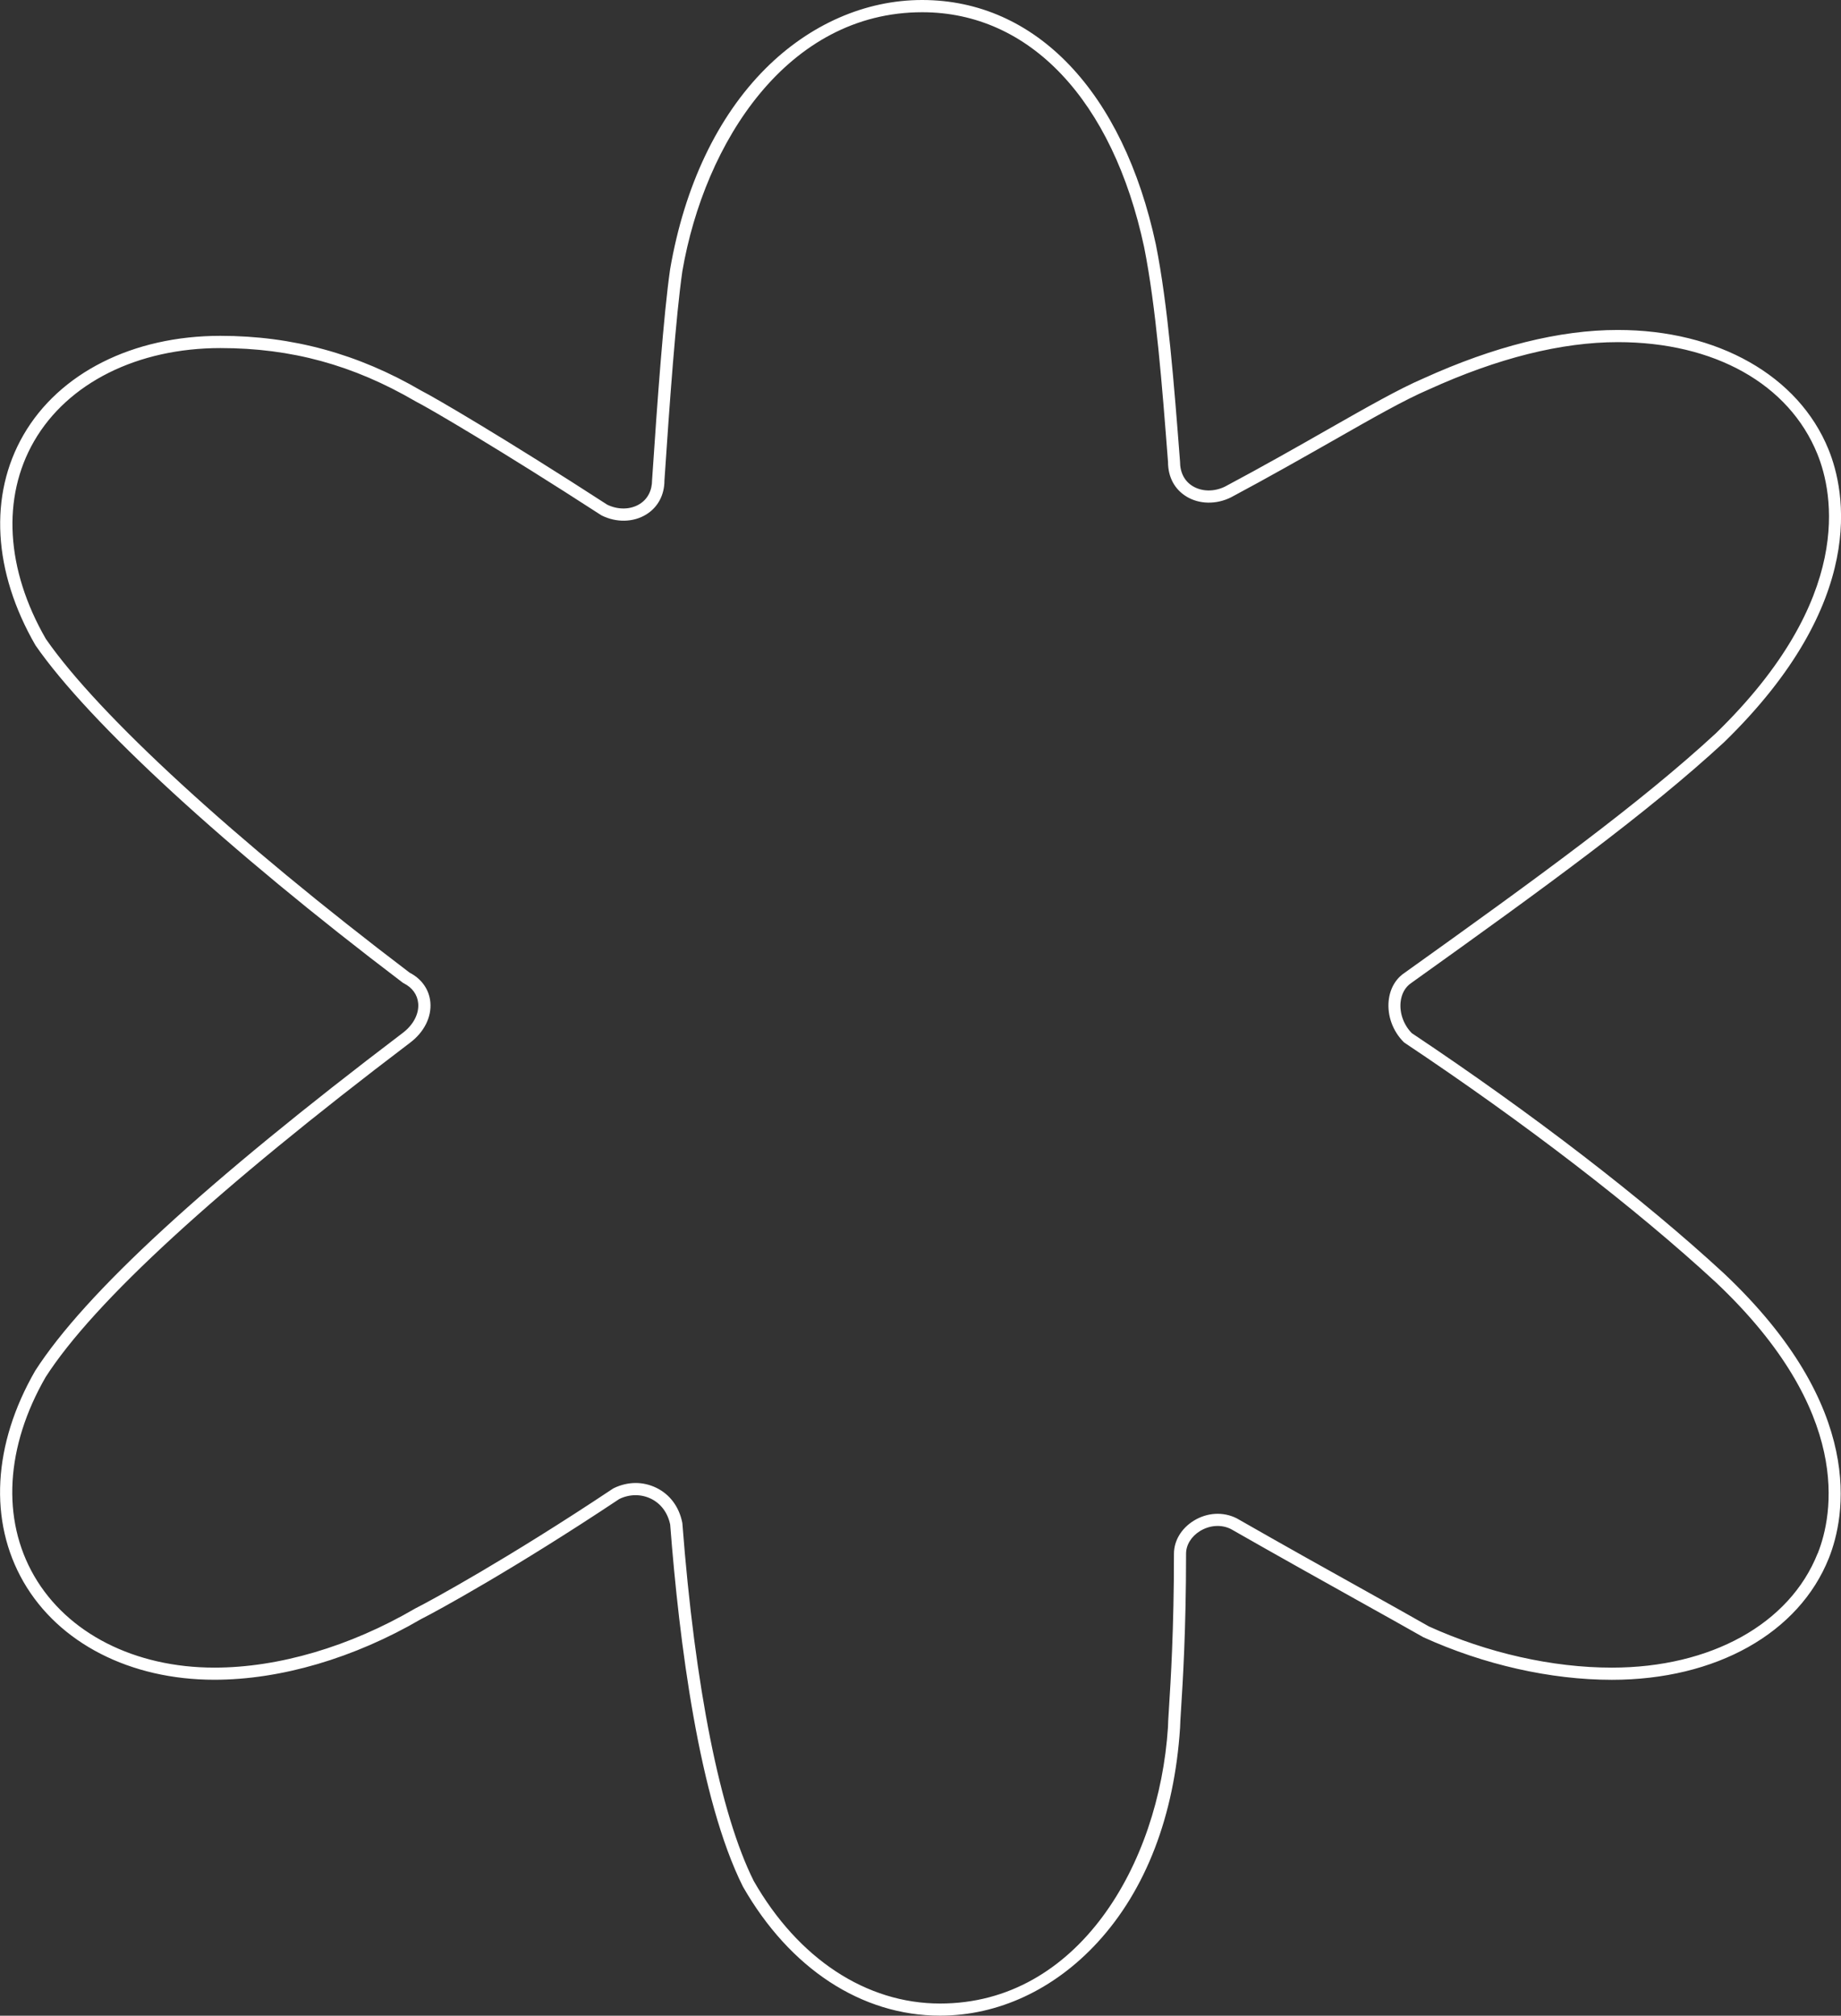 <svg xmlns="http://www.w3.org/2000/svg" id="Layer_2" viewBox="0 0 303.98 332.75"><rect x="0" y="0" width="303.98" height="332.75" fill="#333333" stroke="none"/><defs><style>.cls-1{fill:#fff;}</style></defs><g id="Layer_1-2"><path class="cls-1" d="M284.64,210.2c-13.32-12.29-31.62-26.37-51.53-39.65-1.34-1.37-2.03-3.28-1.85-5.11.14-1.38.76-2.51,1.79-3.19,22.25-15.9,38.97-28.05,51.61-39.71,23.87-23.2,20.03-41.54,17.26-48.34-4.94-12.17-18.28-19.73-34.81-19.73-9.61,0-20.41,2.7-32.08,8-4.03,1.73-9.3,4.73-15.96,8.52-4.91,2.8-10.48,5.97-16.77,9.32-1.8.9-3.87.87-5.4-.08-1.33-.82-2.06-2.23-2.06-4.06-.98-12.68-1.99-25.79-3.98-35.77C185.45,15.11,171.01,0,152.25,0c-9.37,0-18.54,4.02-25.84,11.31-7.94,7.94-13.39,19.39-15.76,33.12-1.08,7.51-2.11,21.77-2.98,34.8,0,1.75-.73,3.16-2.06,3.98-1.52.94-3.57.97-5.35.1-16.83-10.9-28.66-17.8-30.69-18.81-10.43-6.09-21.28-9.06-33.18-9.06-14.44,0-26.6,6.12-32.52,16.37-5.74,9.94-5.03,22.57,1.99,34.72,8.86,12.78,31.52,33.6,60.63,55.68l.16.1c1.42.71,2.27,1.88,2.4,3.31.16,1.74-.8,3.57-2.56,4.9-32.6,24.73-52.44,42.96-60.67,55.75-7.01,12.15-7.71,24.86-1.93,34.88,5.84,10.11,17.62,16.14,31.51,16.14,10.94,0,23.08-3.57,34.12-10.01,2.52-1.26,15.44-8.31,32.74-19.83,1.69-.82,3.59-.84,5.23-.04,1.64.8,2.76,2.31,3.17,4.26,1.48,19.3,4.77,45.3,12.01,59.77,7.74,13.54,19.6,21.3,32.55,21.3,9.59,0,18.82-4.29,25.99-12.08,7.98-8.67,12.7-20.91,13.64-35.46,0-.47.07-1.53.16-2.99.29-4.6.83-13.17.83-25.73,0-1.45.86-2.84,2.29-3.73,1.62-1,3.55-1.12,5.11-.34,8.06,4.6,15.22,8.59,20.97,11.8,4.22,2.35,7.82,4.36,10.81,6.06,9.96,4.53,21.01,7.03,31.12,7.03,17.19,0,30.92-7.71,35.85-20.12,2.66-6.7,6.3-24.69-17.35-46.98ZM300.12,256.44c-4.62,11.63-17.64,18.85-33.98,18.85-9.83,0-20.58-2.43-30.2-6.8-2.91-1.66-6.51-3.67-10.74-6.03-5.75-3.2-12.9-7.19-21-11.82-2.23-1.12-4.89-.97-7.11.41-2.03,1.26-3.25,3.29-3.25,5.44,0,12.5-.54,21.03-.83,25.6-.1,1.55-.16,2.58-.16,3.05-1.47,22.66-14.86,45.6-37.62,45.6-12.21,0-23.44-7.4-30.78-20.24-5.52-11.04-9.71-32-11.78-59.04l-.02-.12c-.52-2.6-2.04-4.64-4.27-5.73-1.09-.53-2.26-.8-3.43-.8s-2.47.29-3.63.87l-.11.06c-17.24,11.49-30.08,18.5-32.64,19.78-10.79,6.3-22.57,9.77-33.16,9.77-13.17,0-24.29-5.66-29.77-15.14-5.42-9.38-4.71-21.36,1.9-32.83,7.96-12.38,28.21-30.95,60.17-55.19,2.32-1.74,3.57-4.24,3.35-6.68-.19-2.08-1.43-3.86-3.42-4.88-28.91-21.94-51.38-42.56-60.07-55.1-6.6-11.45-7.31-23.34-1.94-32.64,5.56-9.62,17.06-15.37,30.78-15.37,11.69,0,21.92,2.79,32.23,8.81,2,.99,14.04,8.03,30.6,18.76l.1.06c2.42,1.21,5.24,1.15,7.36-.16,1.94-1.2,3.01-3.22,3.01-5.62.86-12.92,1.89-27.13,2.96-34.55,3.67-21.27,17.34-42.74,39.61-42.74,17.74,0,31.44,14.51,36.64,38.8,1.96,9.84,2.97,22.89,3.94,35.45,0,2.47,1.07,4.48,3.01,5.68,2.12,1.31,4.94,1.37,7.39.15,6.33-3.38,11.91-6.56,16.84-9.36,6.61-3.77,11.83-6.74,15.78-8.43,11.42-5.2,21.94-7.83,31.26-7.83,15.93,0,28.25,6.91,32.94,18.47,2.61,6.43,6.2,23.8-16.78,46.12-12.53,11.56-29.21,23.68-51.36,39.51-1.51,1-2.45,2.65-2.65,4.65-.24,2.46.69,5,2.49,6.8l.15.12c19.86,13.24,38.1,27.27,51.36,39.51,22.74,21.44,19.36,38.45,16.85,44.77Z"></path></g></svg>